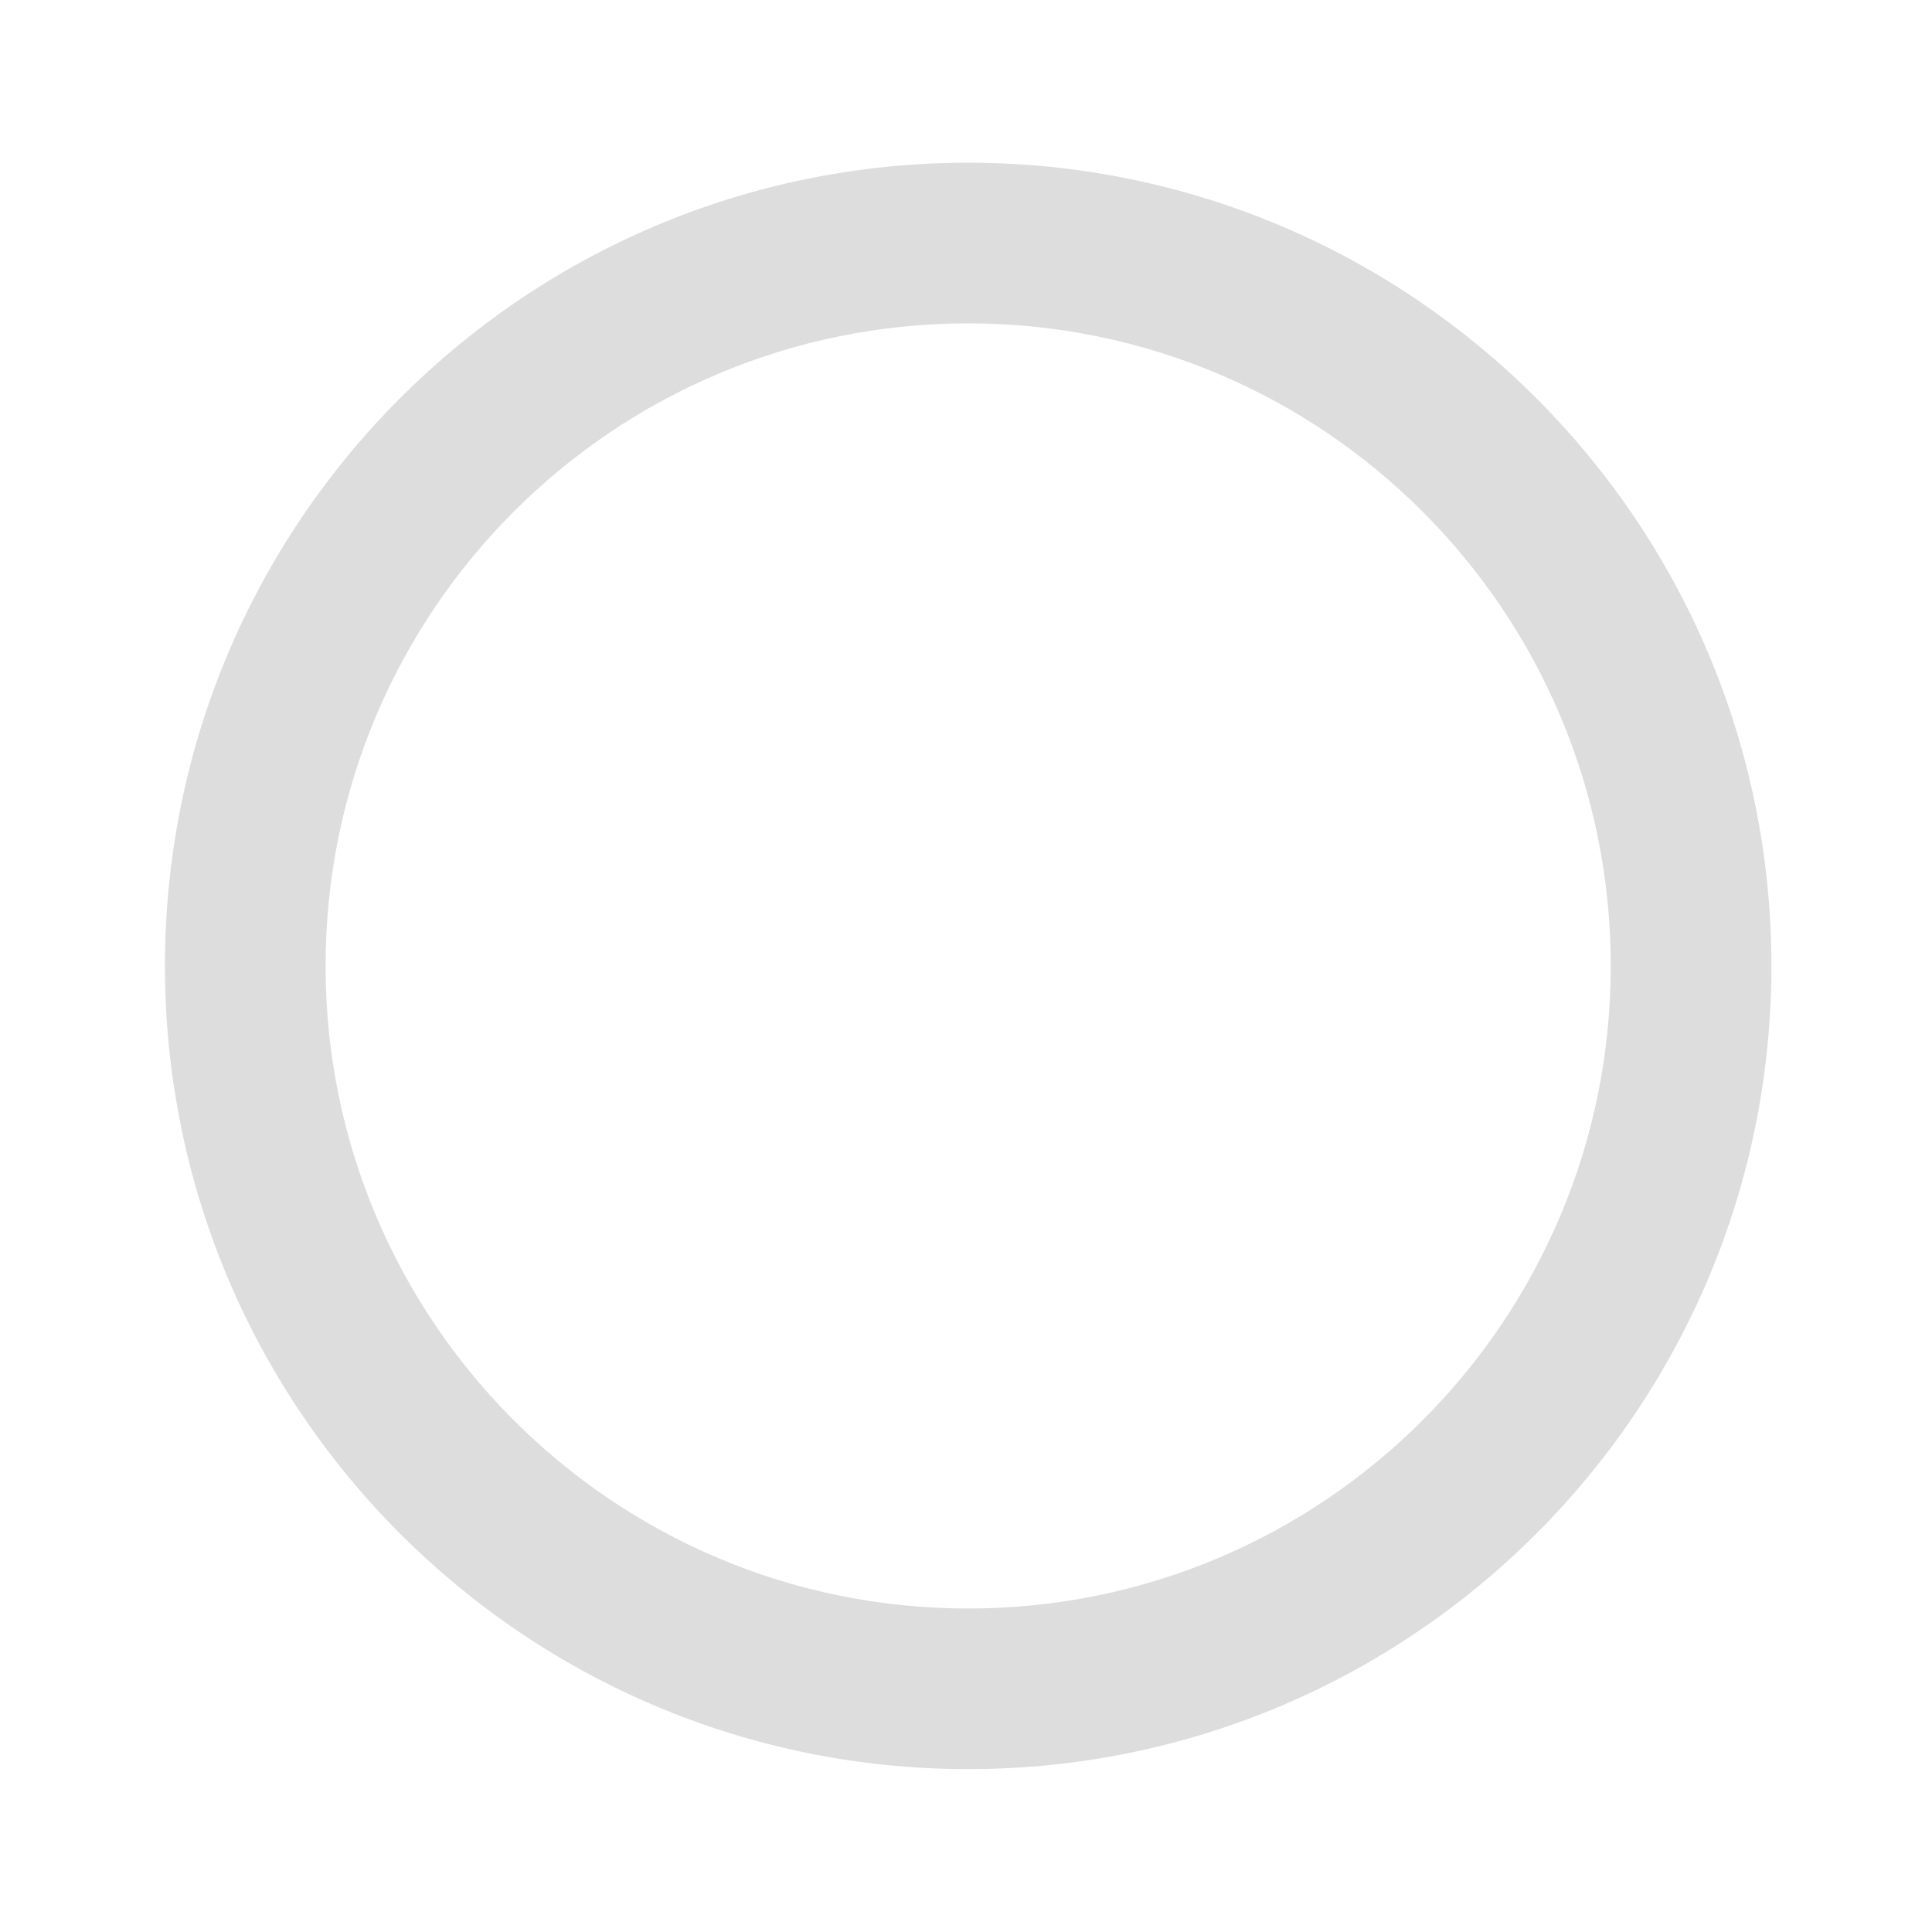 <?xml version="1.0" encoding="UTF-8"?> <svg xmlns="http://www.w3.org/2000/svg" width="32" height="32" viewBox="0 0 32 32" fill="none"><path d="M16.036 29.302C23.383 29.302 29.34 23.346 29.34 15.999C29.34 8.652 23.383 2.695 16.036 2.695C8.689 2.695 2.732 8.652 2.732 15.999C2.732 23.346 8.689 29.302 16.036 29.302ZM16.036 26.642C10.158 26.642 5.393 21.877 5.393 15.999C5.393 10.121 10.158 5.356 16.036 5.356C21.914 5.356 26.679 10.121 26.679 15.999C26.679 21.877 21.914 26.642 16.036 26.642Z" fill="#1D1D1D" fill-opacity="0.15"></path></svg> 